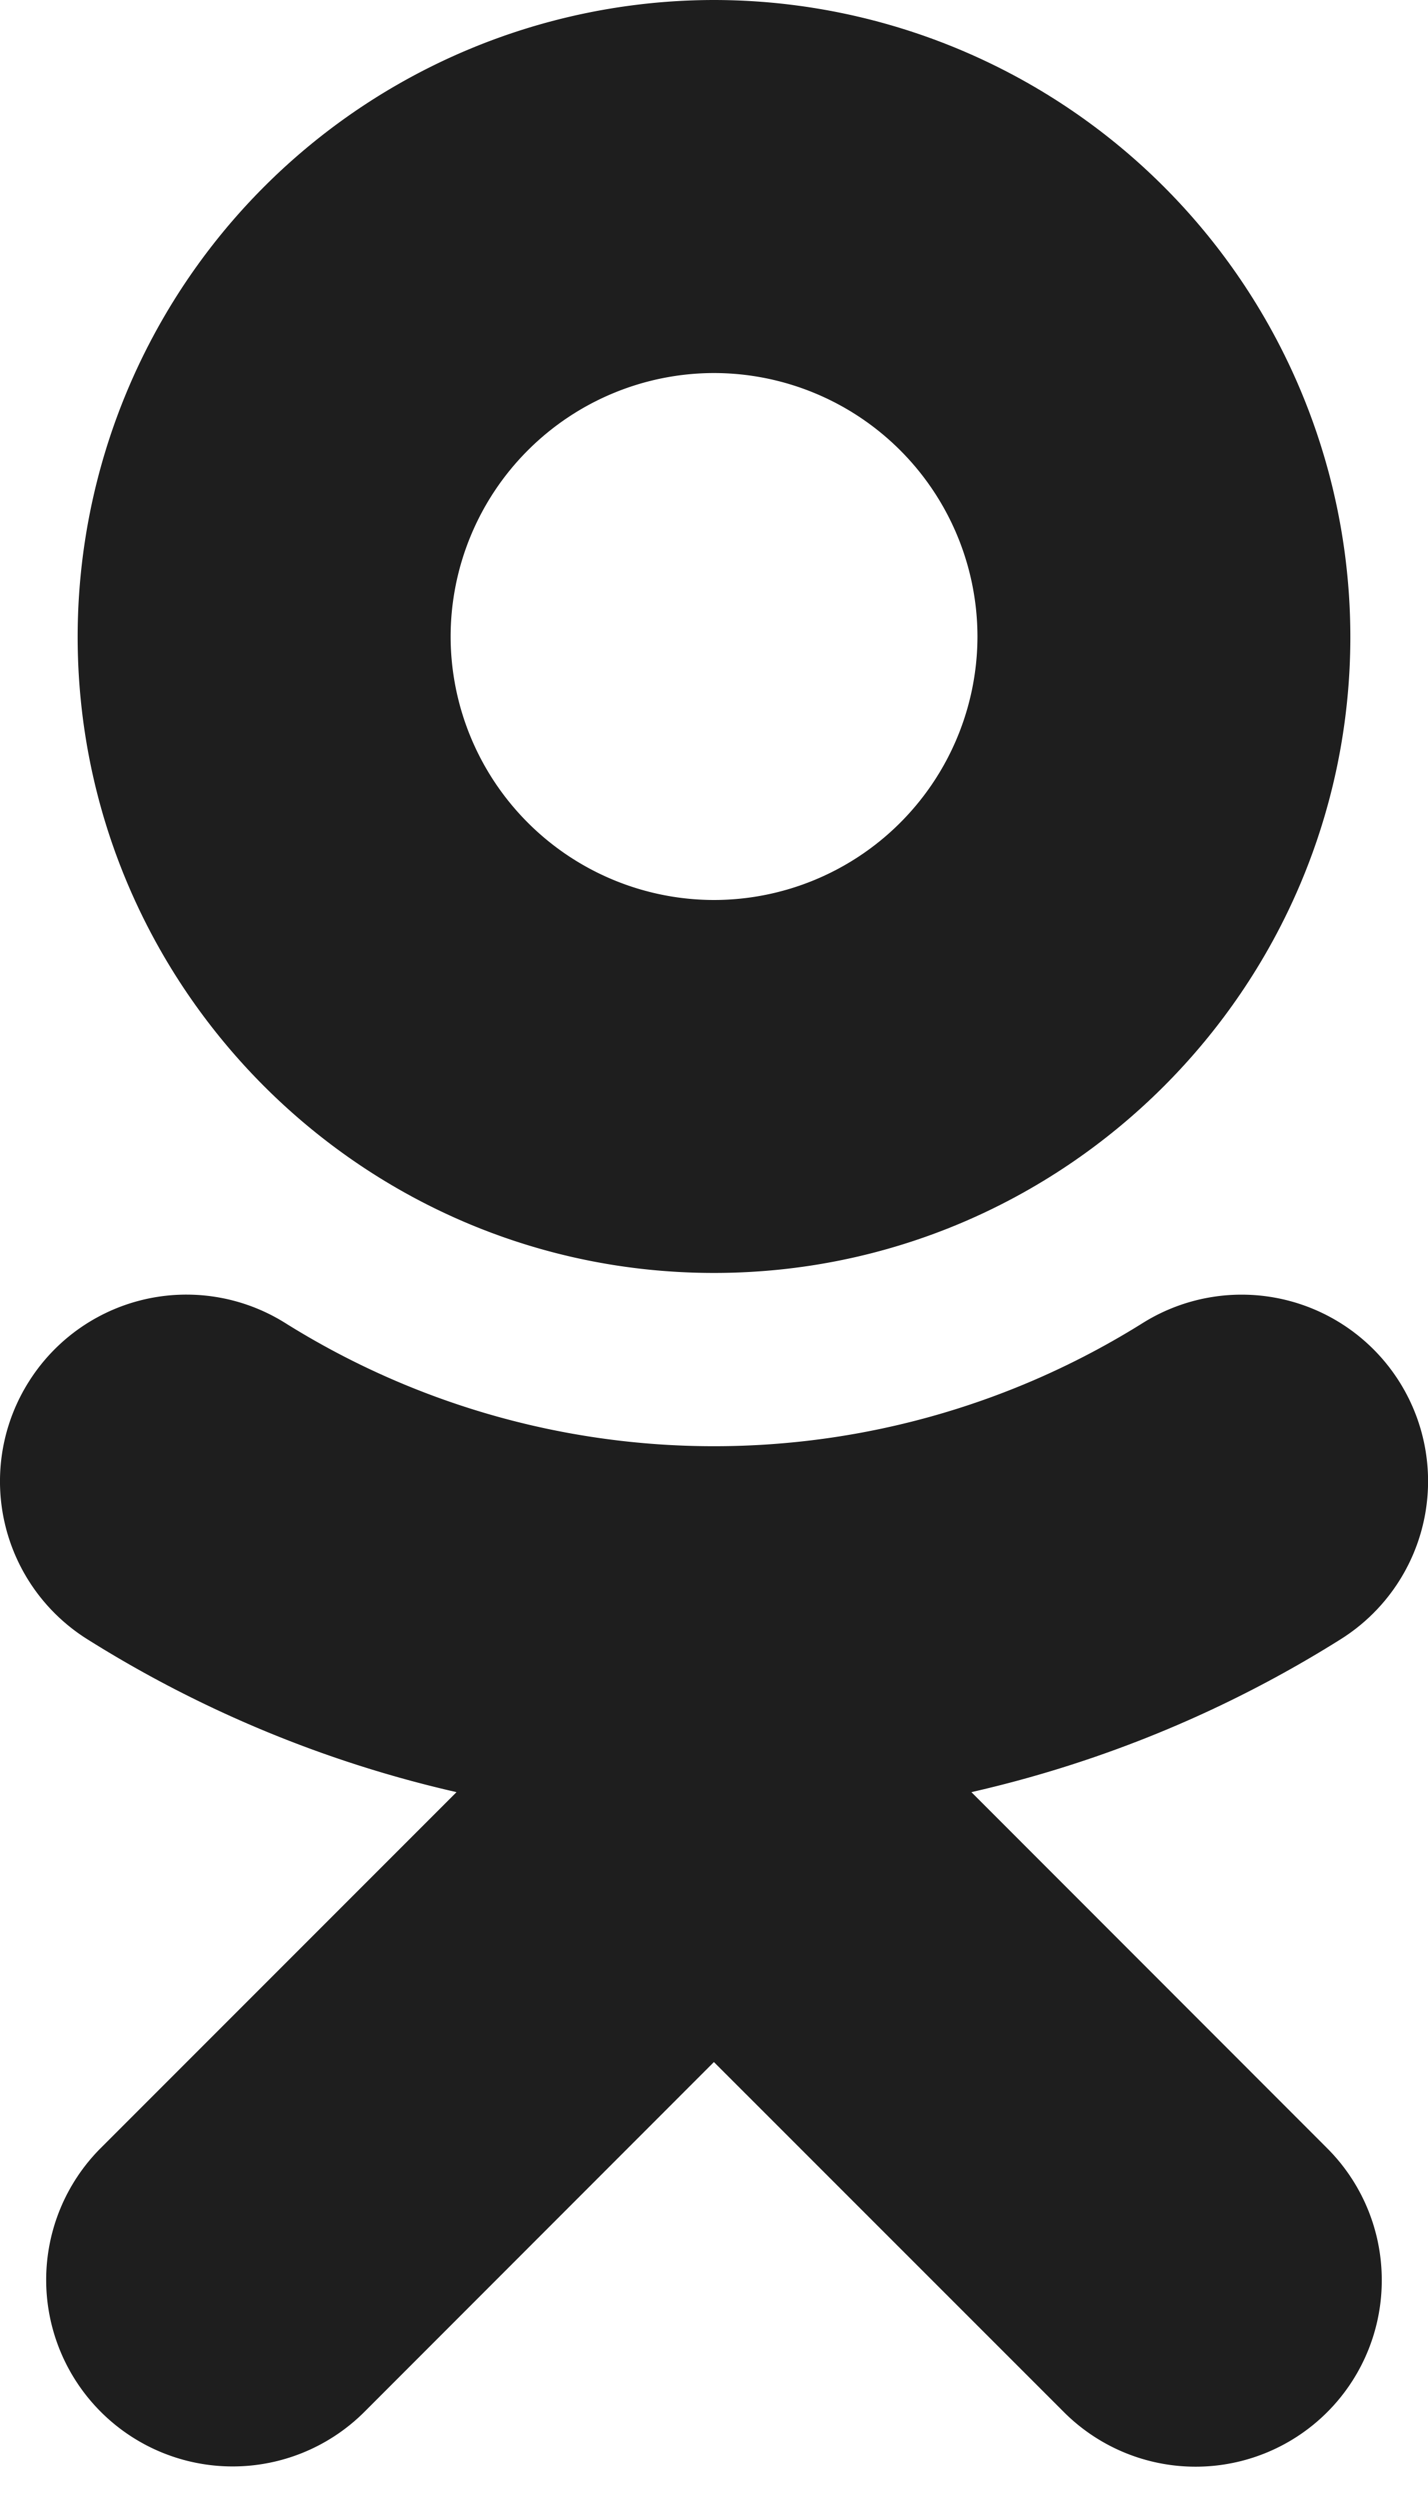 <svg width="16" height="28" fill="none" xmlns="http://www.w3.org/2000/svg"><path d="M8 4.178a2.955 2.955 0 012.952 2.952A2.955 2.955 0 018 10.08a2.955 2.955 0 01-2.951-2.95 2.955 2.955 0 012.95-2.952zm0 10.079c3.932 0 7.13-3.197 7.13-7.127A7.137 7.137 0 008 0 7.137 7.137 0 00.87 7.13c0 3.93 3.198 7.127 7.13 7.127zm2.884 5.815a13.347 13.347 0 004.14-1.714 2.089 2.089 0 00-2.225-3.537 9.053 9.053 0 01-9.598 0 2.086 2.086 0 00-2.88.657 2.088 2.088 0 00.655 2.88 13.36 13.36 0 004.139 1.714l-3.986 3.986a2.089 2.089 0 102.955 2.954l3.915-3.917 3.918 3.917a2.086 2.086 0 003.565-1.477 2.085 2.085 0 00-.613-1.476l-3.985-3.987z" fill="#1E1E1E"/></svg>